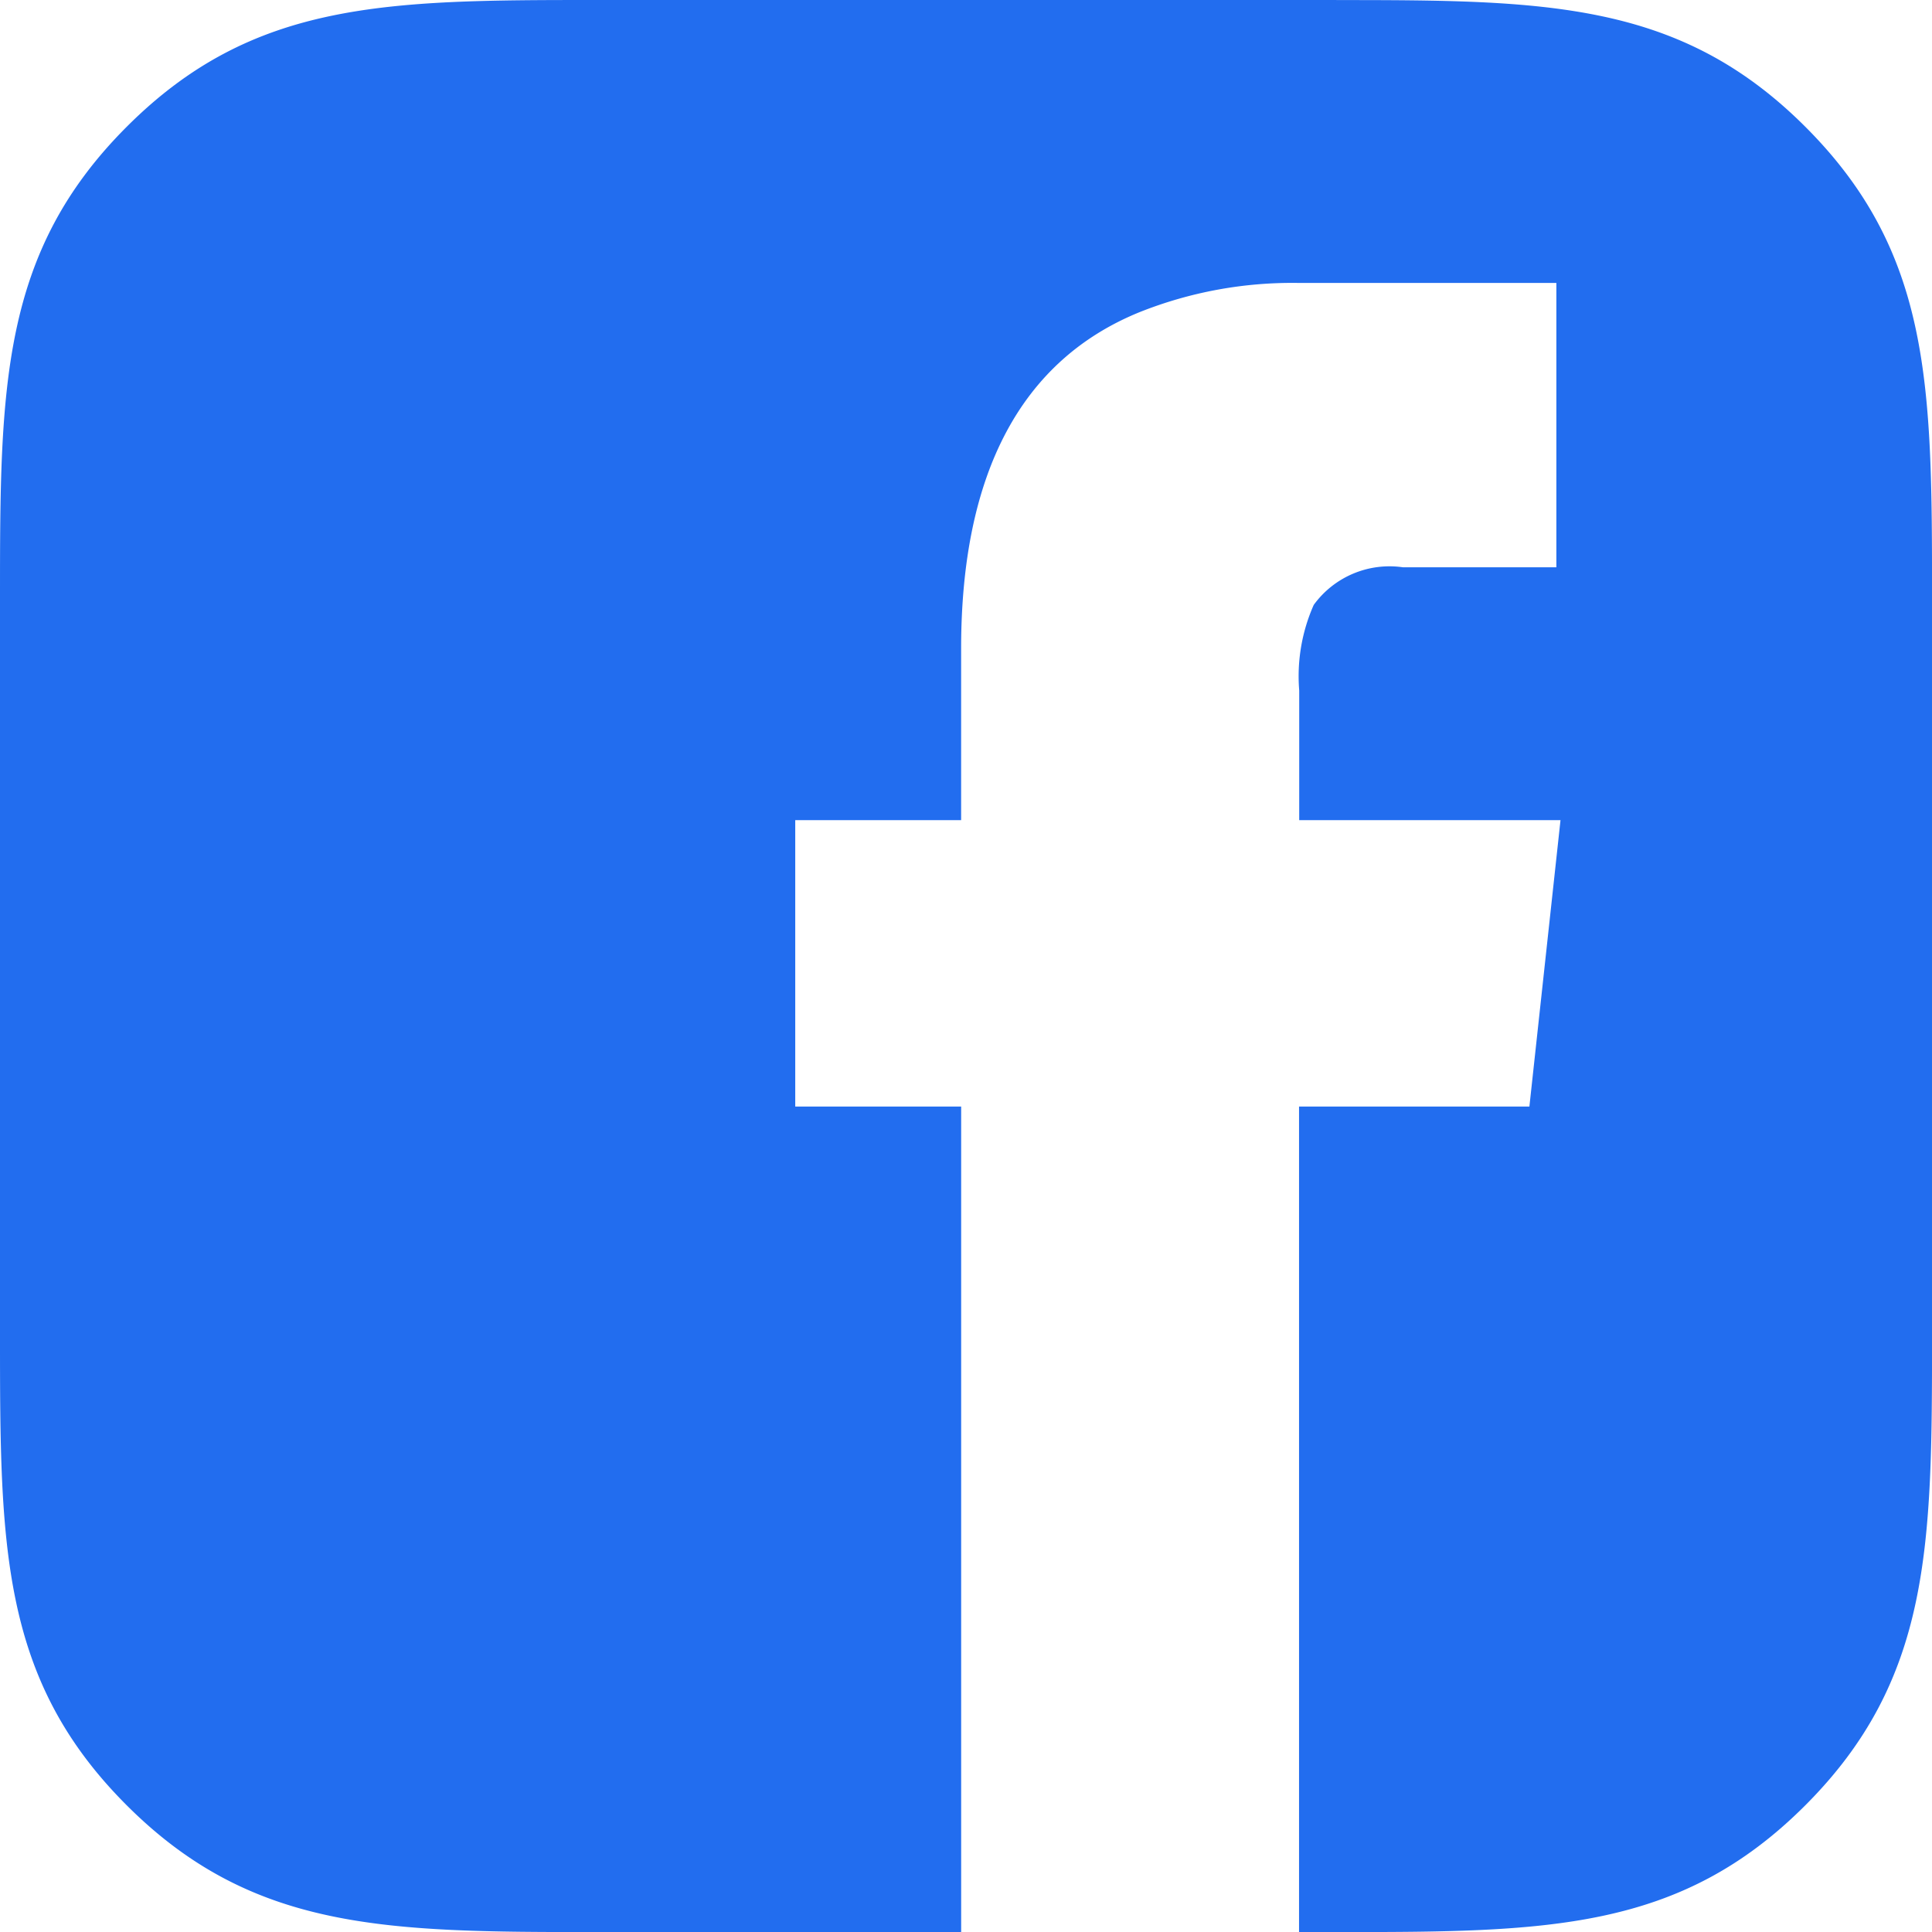 <svg xmlns="http://www.w3.org/2000/svg" width="56.453" height="56.457" viewBox="0 0 56.453 56.457">
  <path id="fb" d="M46.219,9.053v8.308H41.735a2.736,2.736,0,0,0-2.606,1.1,5.138,5.138,0,0,0-.424,2.5V24.75H46.34l-.909,8.368H38.7V57.242H28.827V33.118H23.979V24.75h4.847V19.741c0-5.131,1.756-8.427,5.212-9.834A12.039,12.039,0,0,1,38.7,9.053ZM39.791.785H18.149c-6.132,0-10.022.024-13.7,3.7S.742,12.079.742,18.194V39.833c0,6.134.024,10.024,3.7,13.7s7.592,3.707,13.707,3.707H39.789c6.136,0,10.022-.022,13.7-3.7s3.707-7.592,3.707-13.707V18.192c0-6.132-.022-10.022-3.7-13.7S45.9.787,39.788.787Z" transform="translate(-0.742 -0.785)" fill="#226def"/>
</svg>
